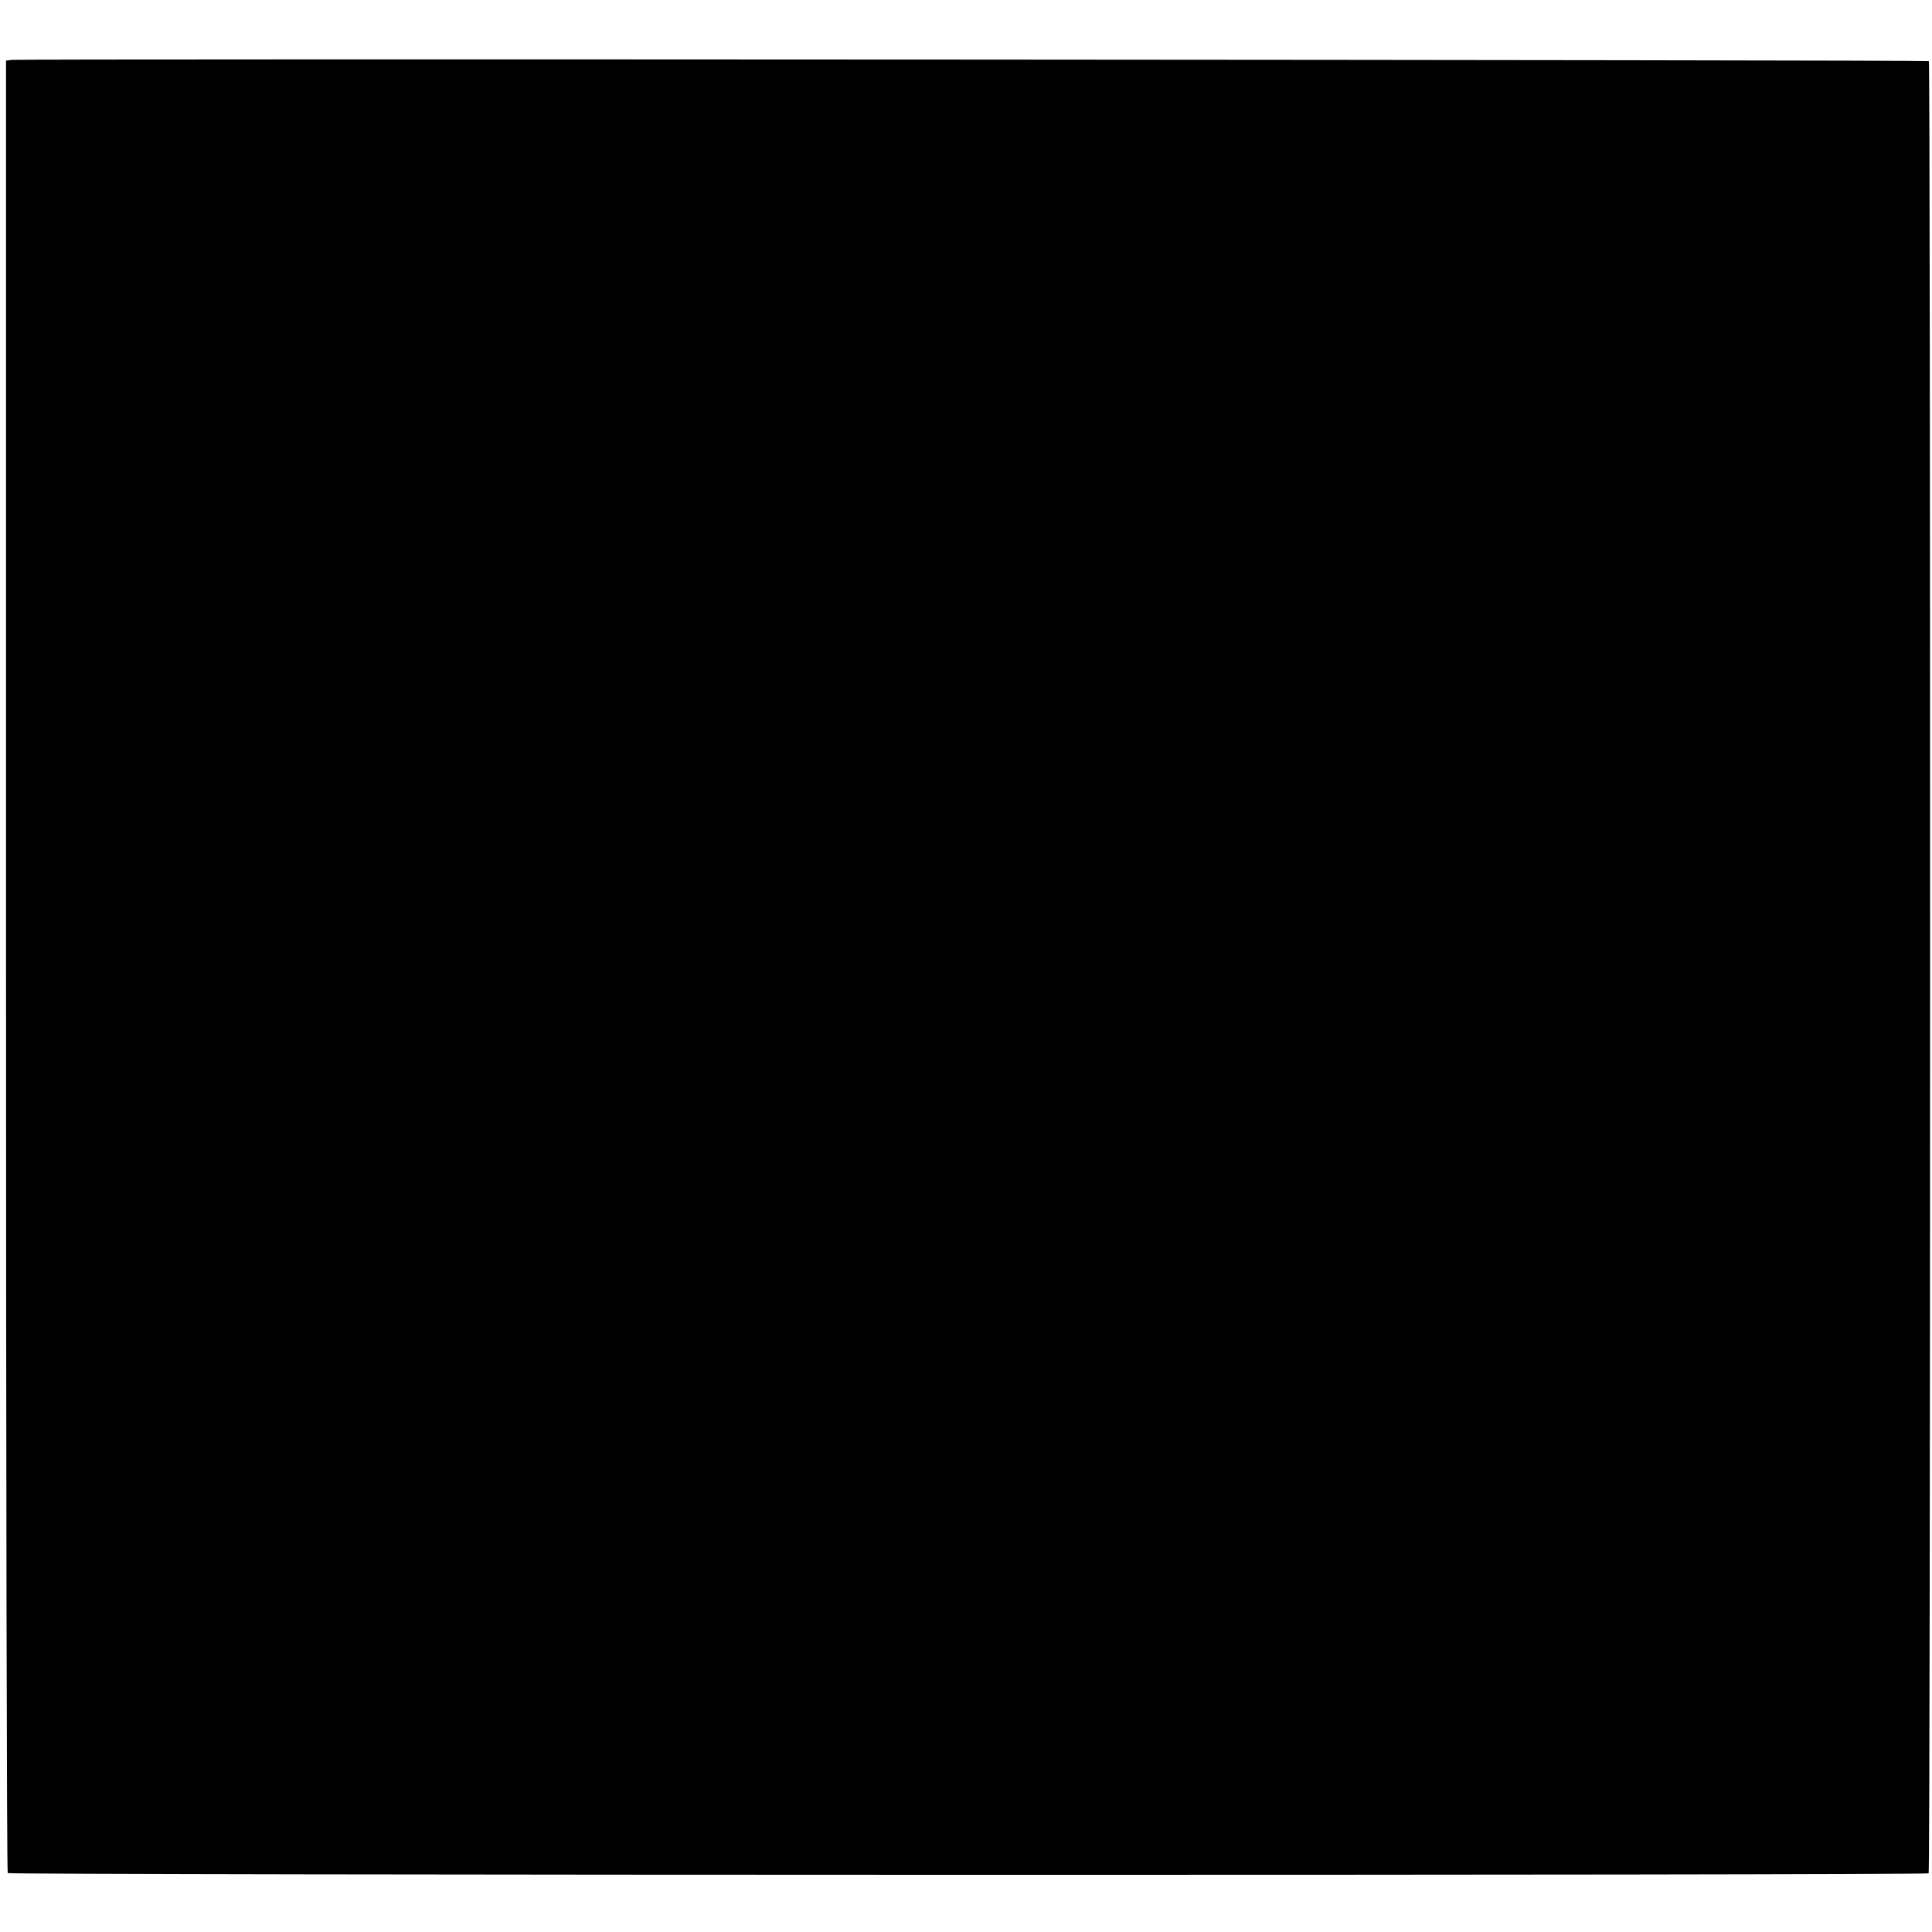 <?xml version="1.0" standalone="no"?>
<!DOCTYPE svg PUBLIC "-//W3C//DTD SVG 20010904//EN"
 "http://www.w3.org/TR/2001/REC-SVG-20010904/DTD/svg10.dtd">
<svg version="1.0" xmlns="http://www.w3.org/2000/svg"
 width="800pt" height="800pt" viewBox="0 0 800 800"
 preserveAspectRatio="xMidYMid meet">
<g transform="translate(0,800) scale(0.1,-0.1)"
fill="#000000" stroke="none">
<path d="M50 7752 l-25 -3 0 -3749 c0 -2061 3 -3752 7 -3756 9 -9 7946 -10
7954 -1 8 7 8 7496 1 7504 -6 5 -7893 10 -7937 5z"/>
</g>
</svg>
